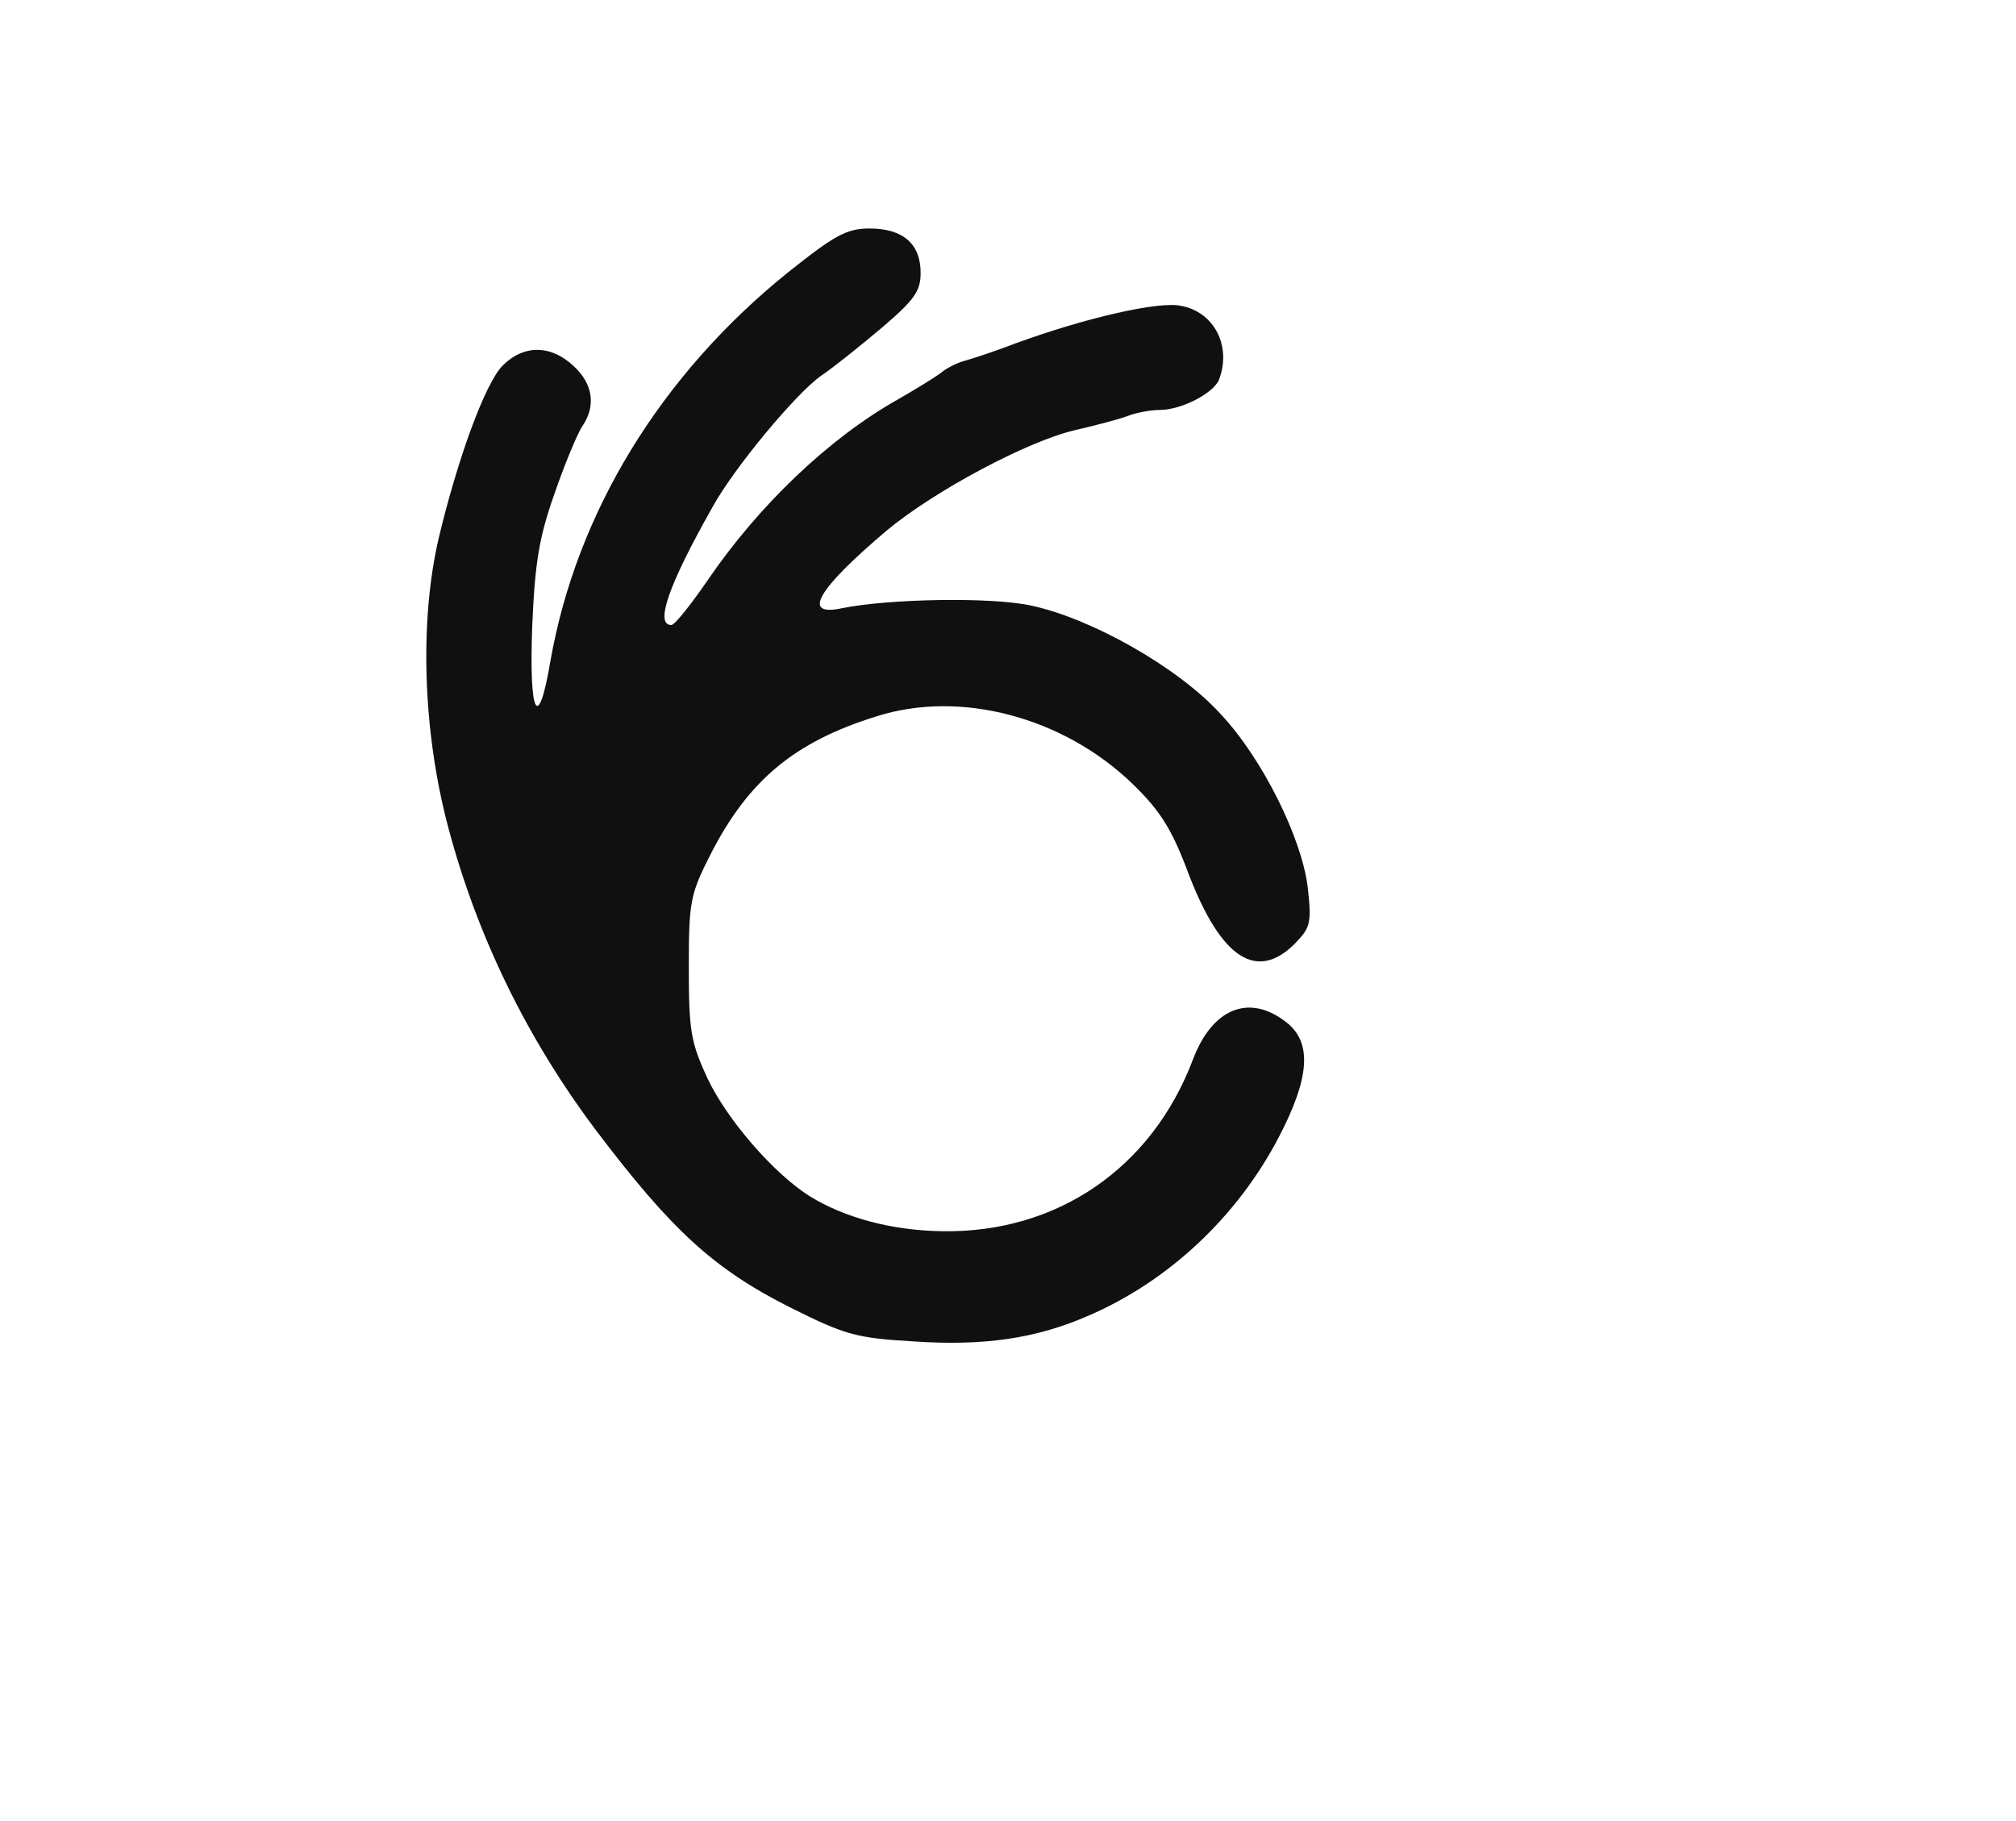 <!--?xml version="1.0" standalone="no"?-->

<svg version="1.0" xmlns="http://www.w3.org/2000/svg" width="300pt" height="271pt" viewBox="0 0 300 271" preserveAspectRatio="xMidYMid meet">
<g transform="translate(0,271) scale(0.1,-0.1)" fill="#101010" stroke="none">
<path d="M1173 2305 c-189 -152 -315 -357 -354 -579 -18 -107 -32 -81 -27 52
4 94 10 132 33 197 15 44 34 89 41 100 21 30 17 63 -12 90 -35 33 -76 32 -107
0 -26 -28 -66 -138 -94 -255 -29 -124 -24 -288 14 -431 43 -162 117 -314 220
-451 112 -148 175 -206 288 -263 82 -41 98 -46 185 -51 103 -7 181 4 259 38
119 51 222 147 284 266 46 88 50 141 11 171 -55 43 -110 21 -139 -56 -61 -161
-202 -258 -373 -255 -75 1 -145 20 -197 52 -54 34 -123 114 -152 175 -25 54
-28 71 -28 165 0 99 2 109 33 170 56 109 124 166 246 204 125 40 279 -1 382
-101 41 -40 58 -67 83 -134 48 -125 101 -160 158 -103 23 24 25 30 19 84 -9
73 -67 191 -130 258 -63 69 -192 142 -282 161 -60 13 -212 10 -281 -4 -61 -13
-37 28 67 116 71 59 210 133 280 149 30 7 65 16 78 21 13 5 34 9 48 9 32 0 80
25 88 45 19 50 -7 101 -57 110 -33 7 -142 -18 -246 -56 -31 -12 -65 -23 -76
-26 -11 -3 -27 -11 -35 -18 -8 -6 -37 -24 -65 -40 -101 -57 -205 -156 -281
-267 -26 -38 -50 -68 -55 -68 -25 0 -4 60 61 175 33 60 125 170 162 196 18 12
59 45 91 72 48 41 57 54 57 81 0 43 -26 66 -76 66 -34 0 -52 -10 -121 -65z" id="node1" class="node"></path>
</g>
<g transform="translate(0,271) scale(0.1,-0.1)" fill="#A3A3A3" stroke="none">

</g>
</svg>
